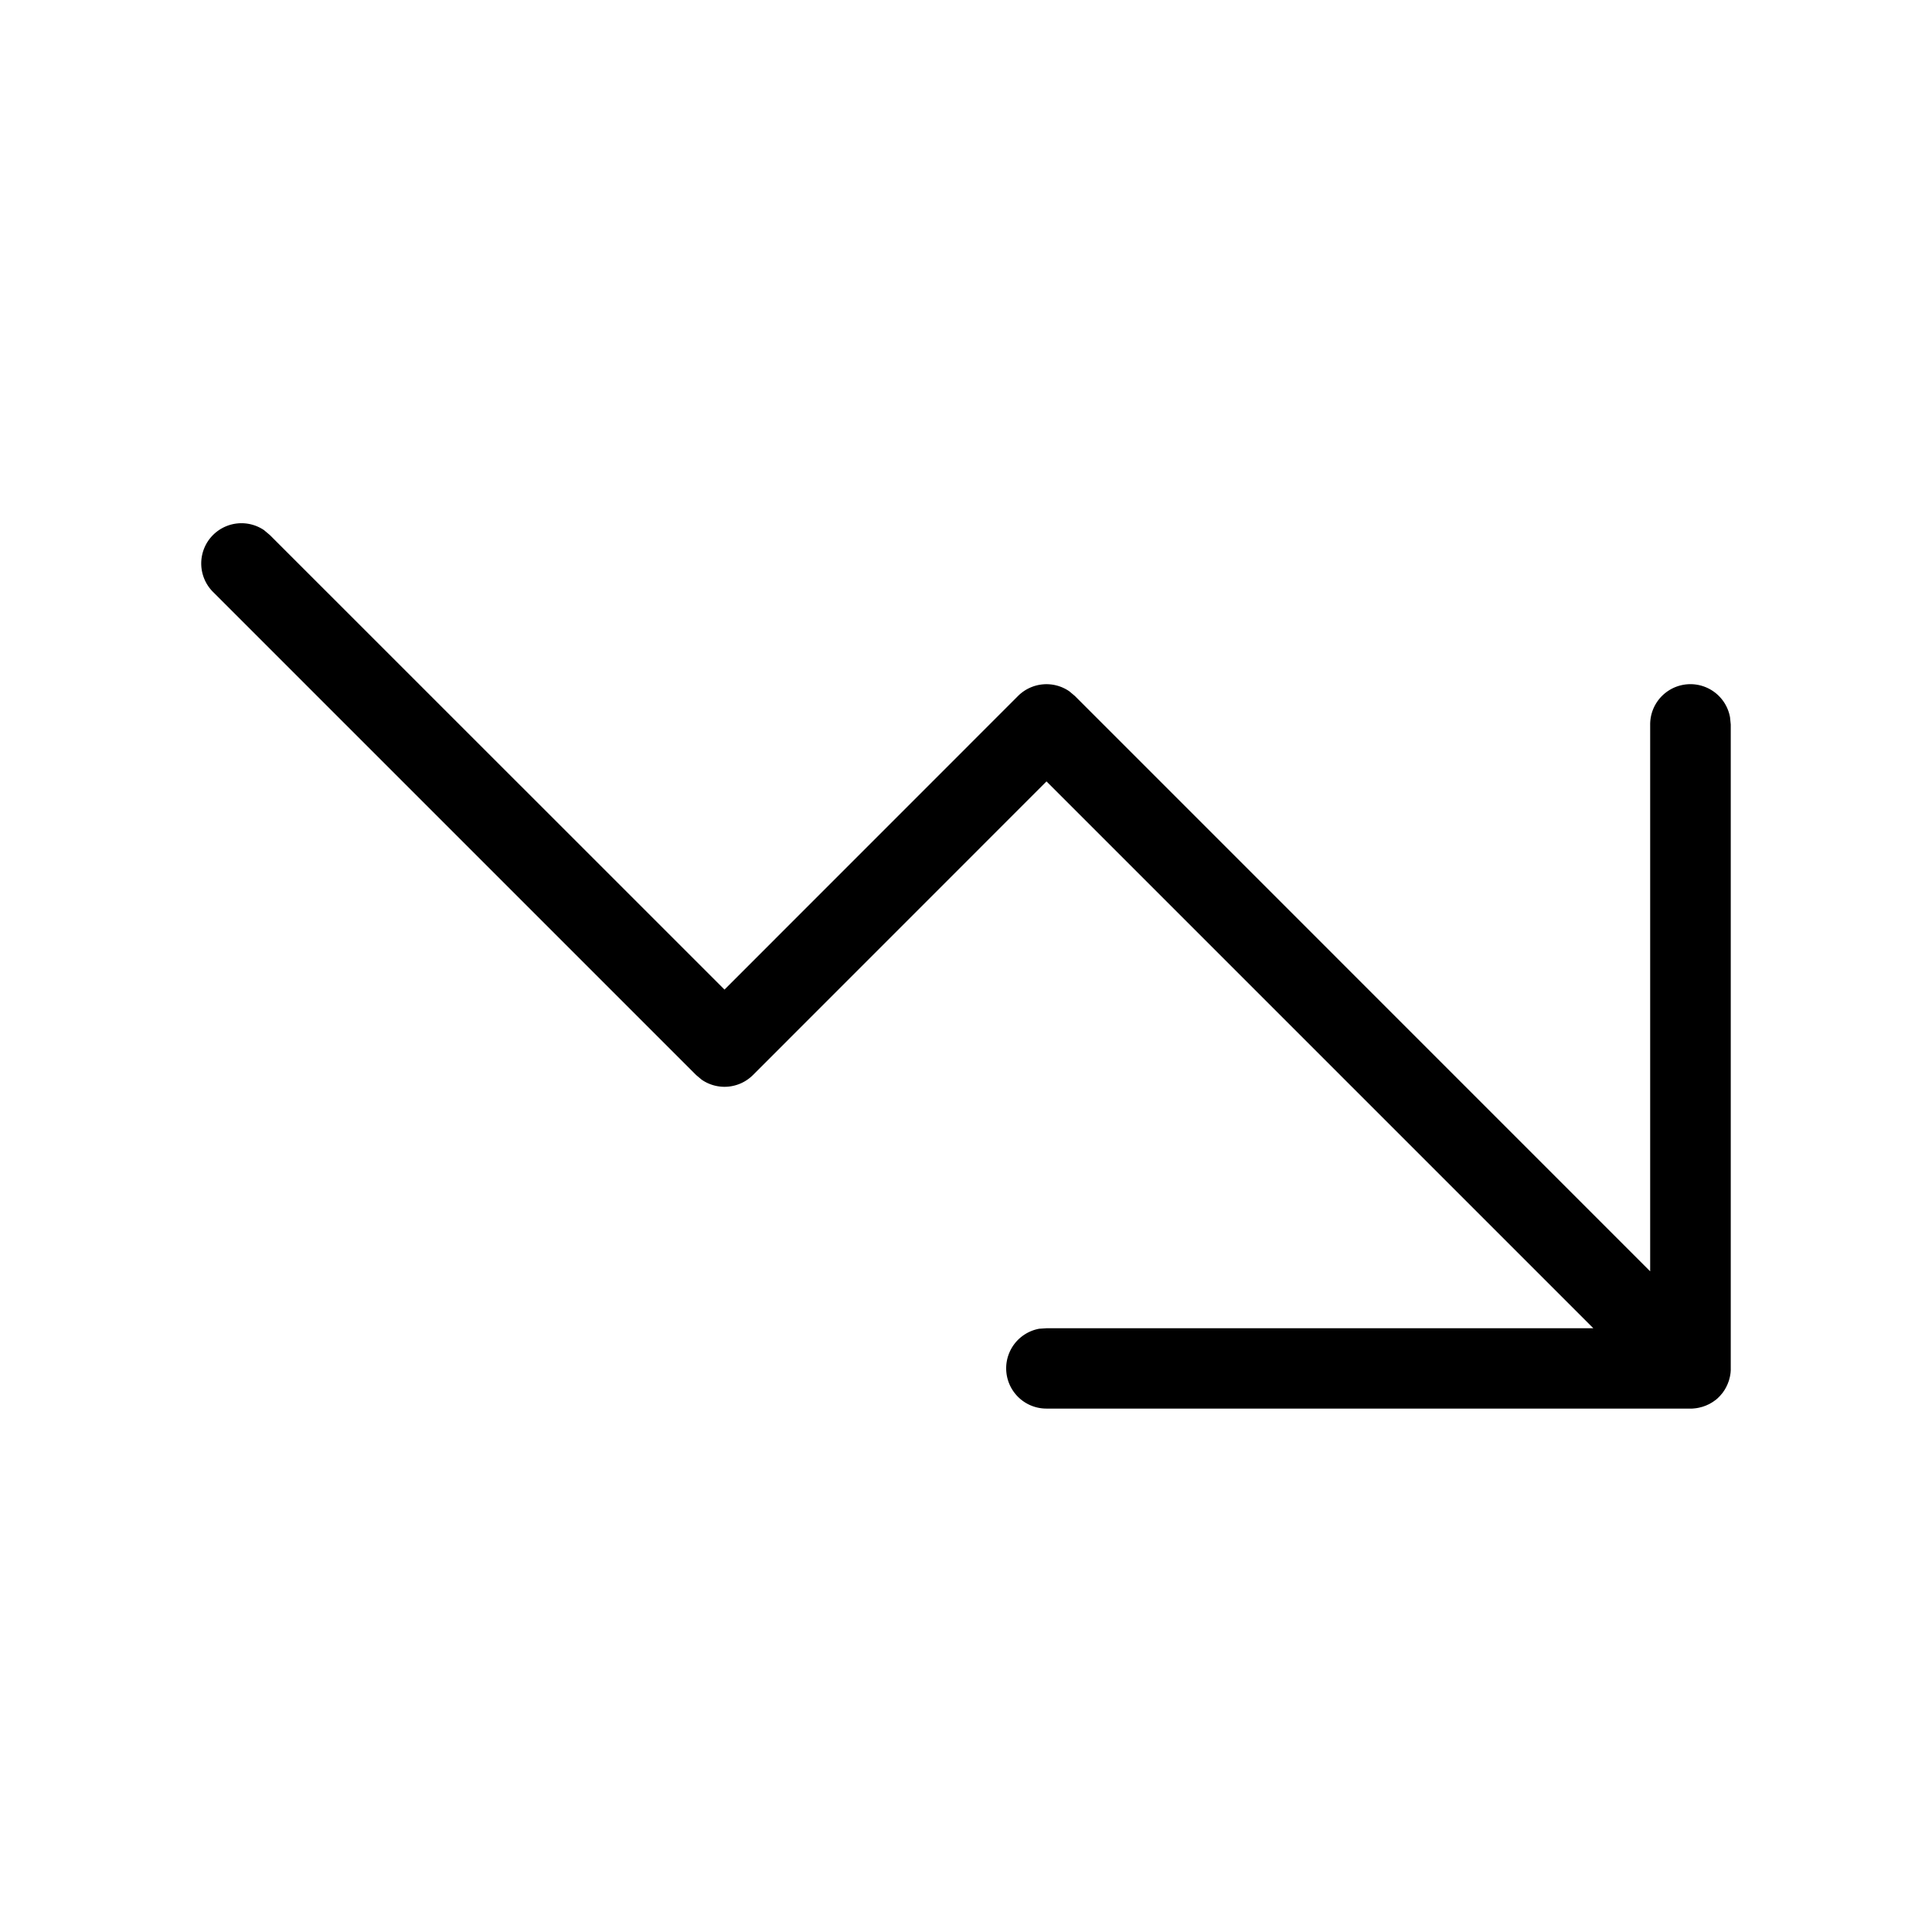 <svg xmlns="http://www.w3.org/2000/svg" viewBox="0 0 24 24" fill="currentColor"><path d="M3.284 6.589l.069.058L9 12.293l3.646-3.647a.5.5 0 0 1 .638-.058l.069.058 7.146 7.147V9a.5.5 0 0 1 .992-.09L21.5 9v8h0v.021c-.001.017-.002.034-.005.051L21.5 17a.5.5 0 0 1-.011.105l-.012.046-.015.04-.019.041-.02.035-.024.035-.033.039-.024.024c-.012.012-.026.023-.039.033l.051-.045a.5.5 0 0 1-.087.069l-.035.02-.042.019-.039.014-.046.012-.033.006c-.017.002-.034.004-.051.005H21h0-8a.5.5 0 0 1-.09-.992L13 16.5h6.793L13 9.707l-3.646 3.647a.5.5 0 0 1-.638.058l-.069-.058-6-6a.5.5 0 0 1 .638-.765z"/></svg>
